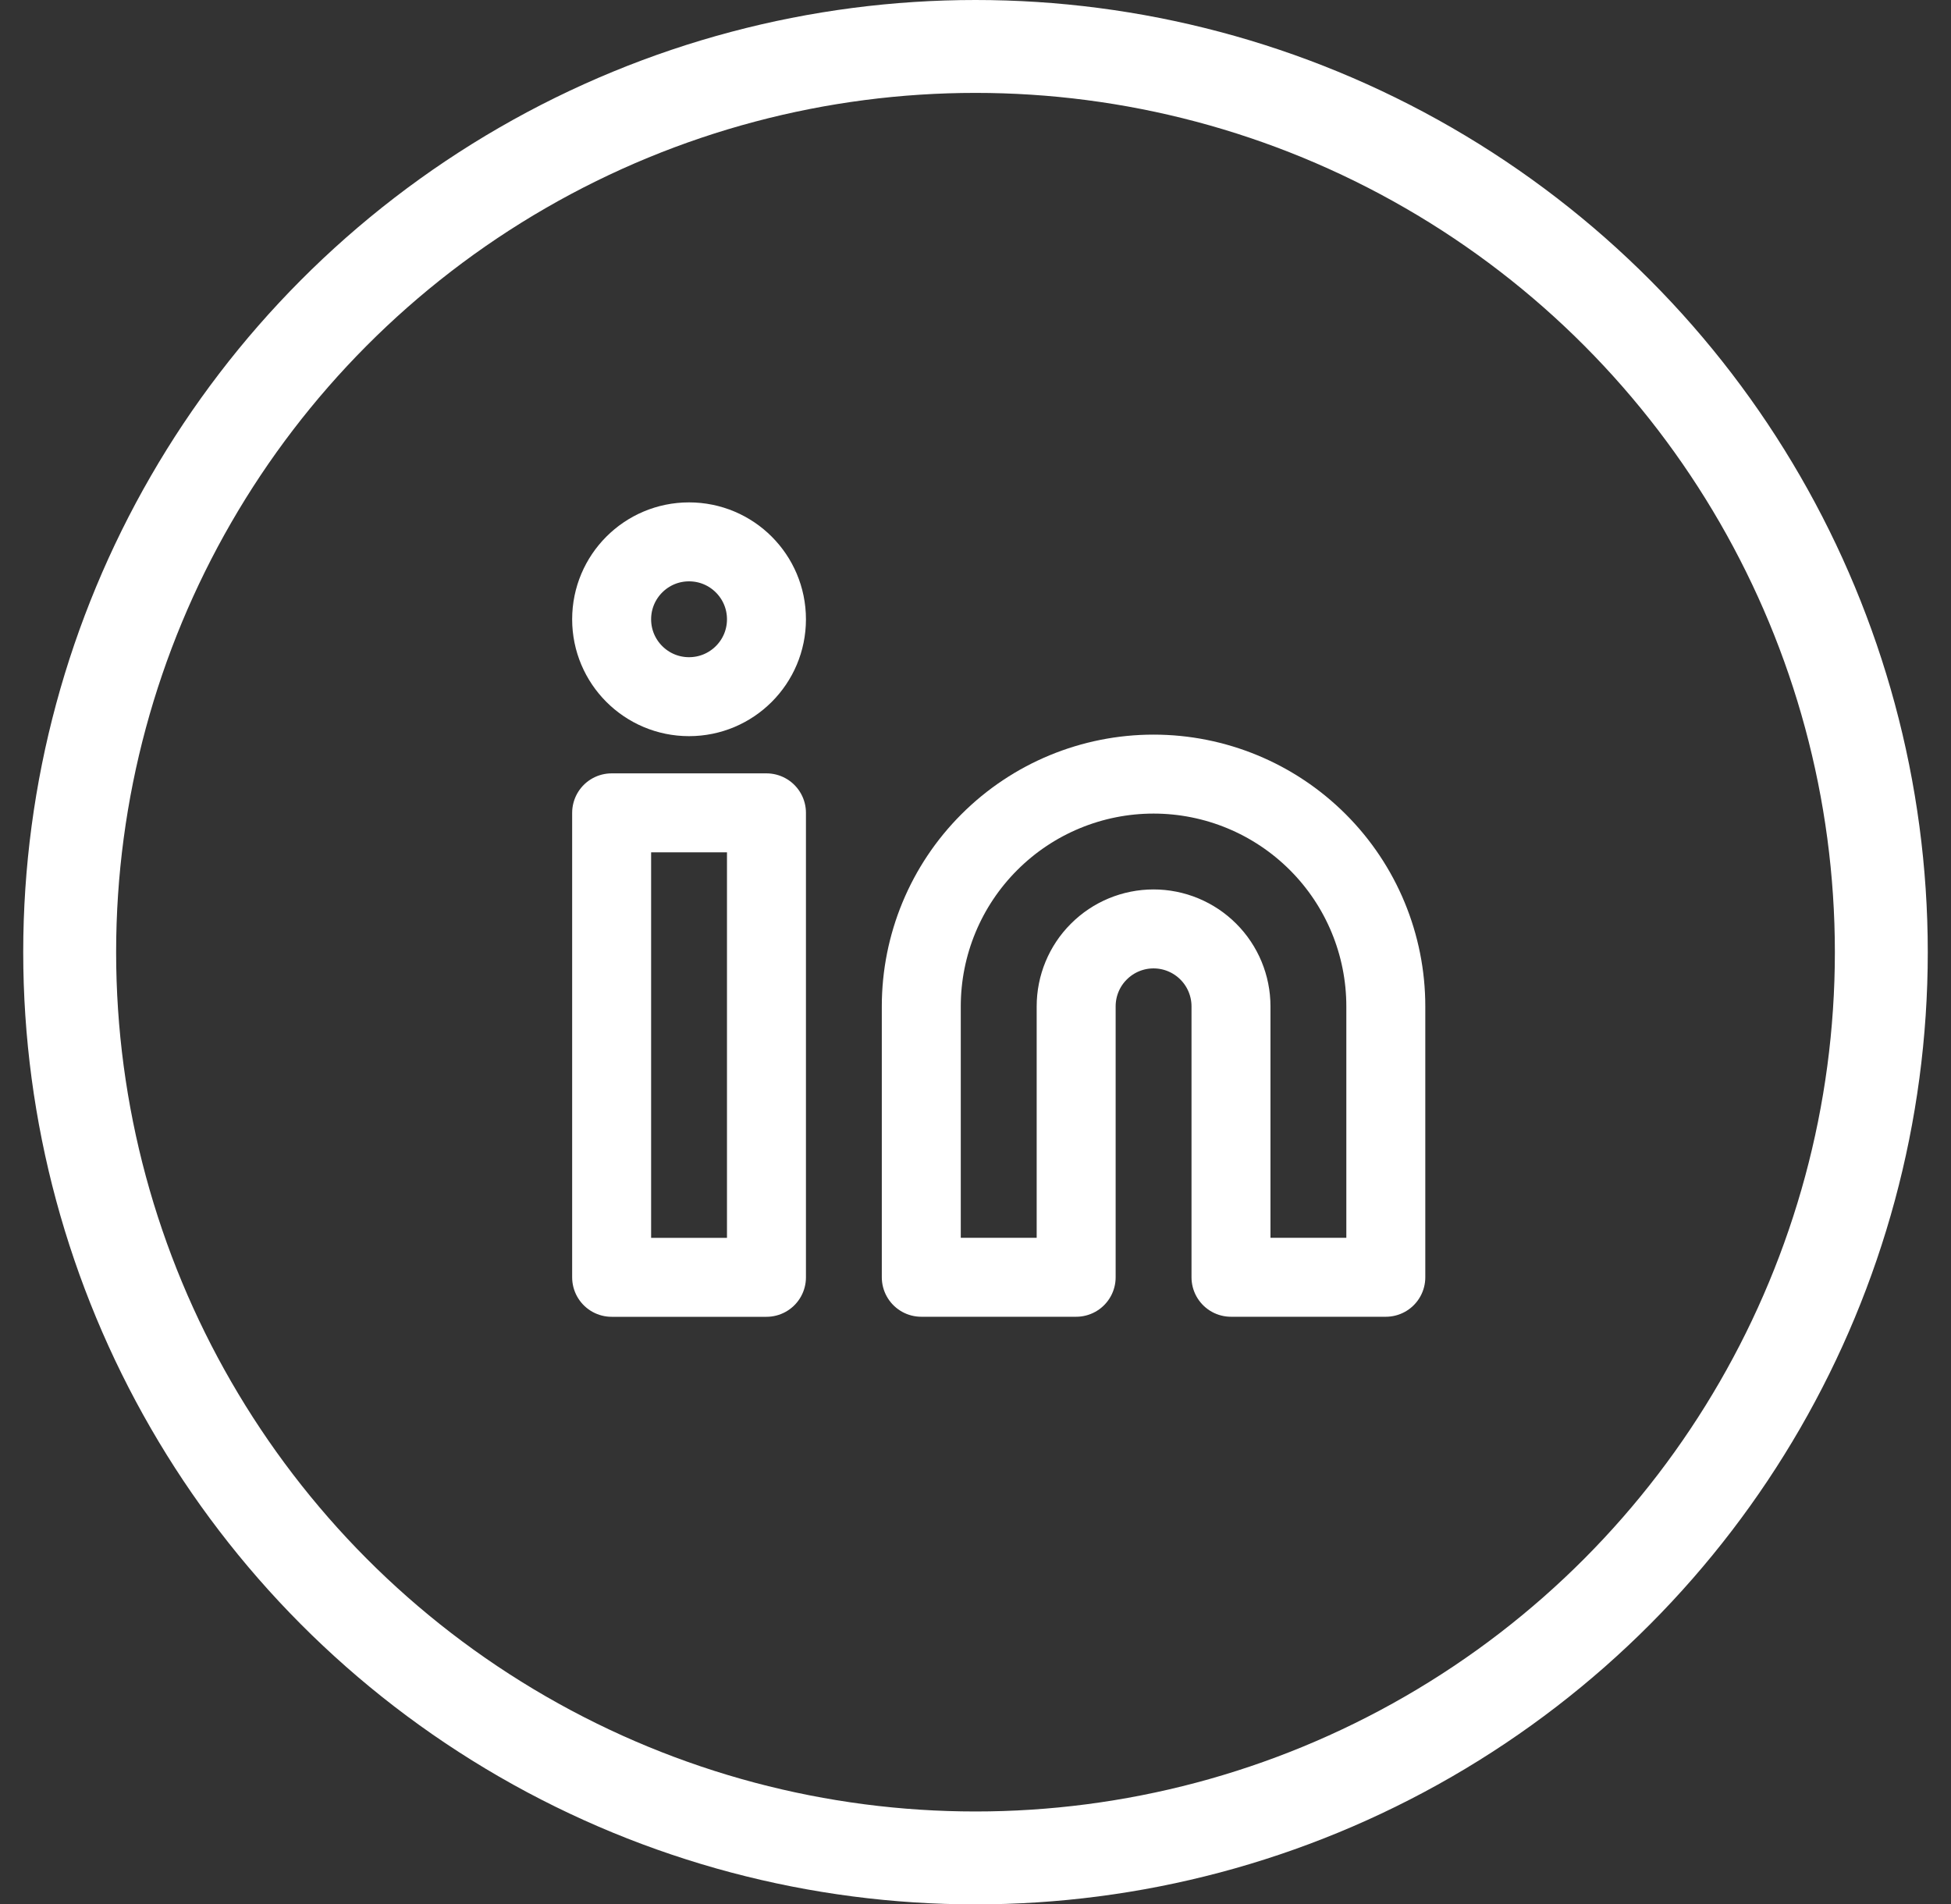 <svg width="42" height="41" viewBox="0 0 42 41" fill="none" xmlns="http://www.w3.org/2000/svg">
<rect x="0" y="0" width="42" height="41" fill="#333333" stroke="none"/>
<path d="M24.833 16.666C26.16 16.666 27.431 17.193 28.369 18.131C29.307 19.068 29.833 20.34 29.833 21.666V27.499H26.5V21.666C26.5 21.224 26.324 20.8 26.012 20.488C25.699 20.175 25.275 19.999 24.833 19.999C24.391 19.999 23.967 20.175 23.655 20.488C23.342 20.8 23.167 21.224 23.167 21.666V27.499H19.833V21.666C19.833 20.34 20.36 19.068 21.298 18.131C22.235 17.193 23.507 16.666 24.833 16.666Z" stroke="white" stroke-width="1.7" stroke-linecap="round" stroke-linejoin="round"></path>
<path d="M16.5 17.5H13.167V27.5H16.5V17.5Z" stroke="white" stroke-width="1.7" stroke-linecap="round" stroke-linejoin="round"></path>
<path d="M14.833 14.999C15.754 14.999 16.5 14.253 16.5 13.333C16.5 12.412 15.754 11.666 14.833 11.666C13.913 11.666 13.167 12.412 13.167 13.333C13.167 14.253 13.913 14.999 14.833 14.999Z" stroke="white" stroke-width="1.7" stroke-linecap="round" stroke-linejoin="round"></path>
<circle cx="21" cy="20.5" r="19.5" stroke="white" stroke-width="2"></circle>
</svg>

